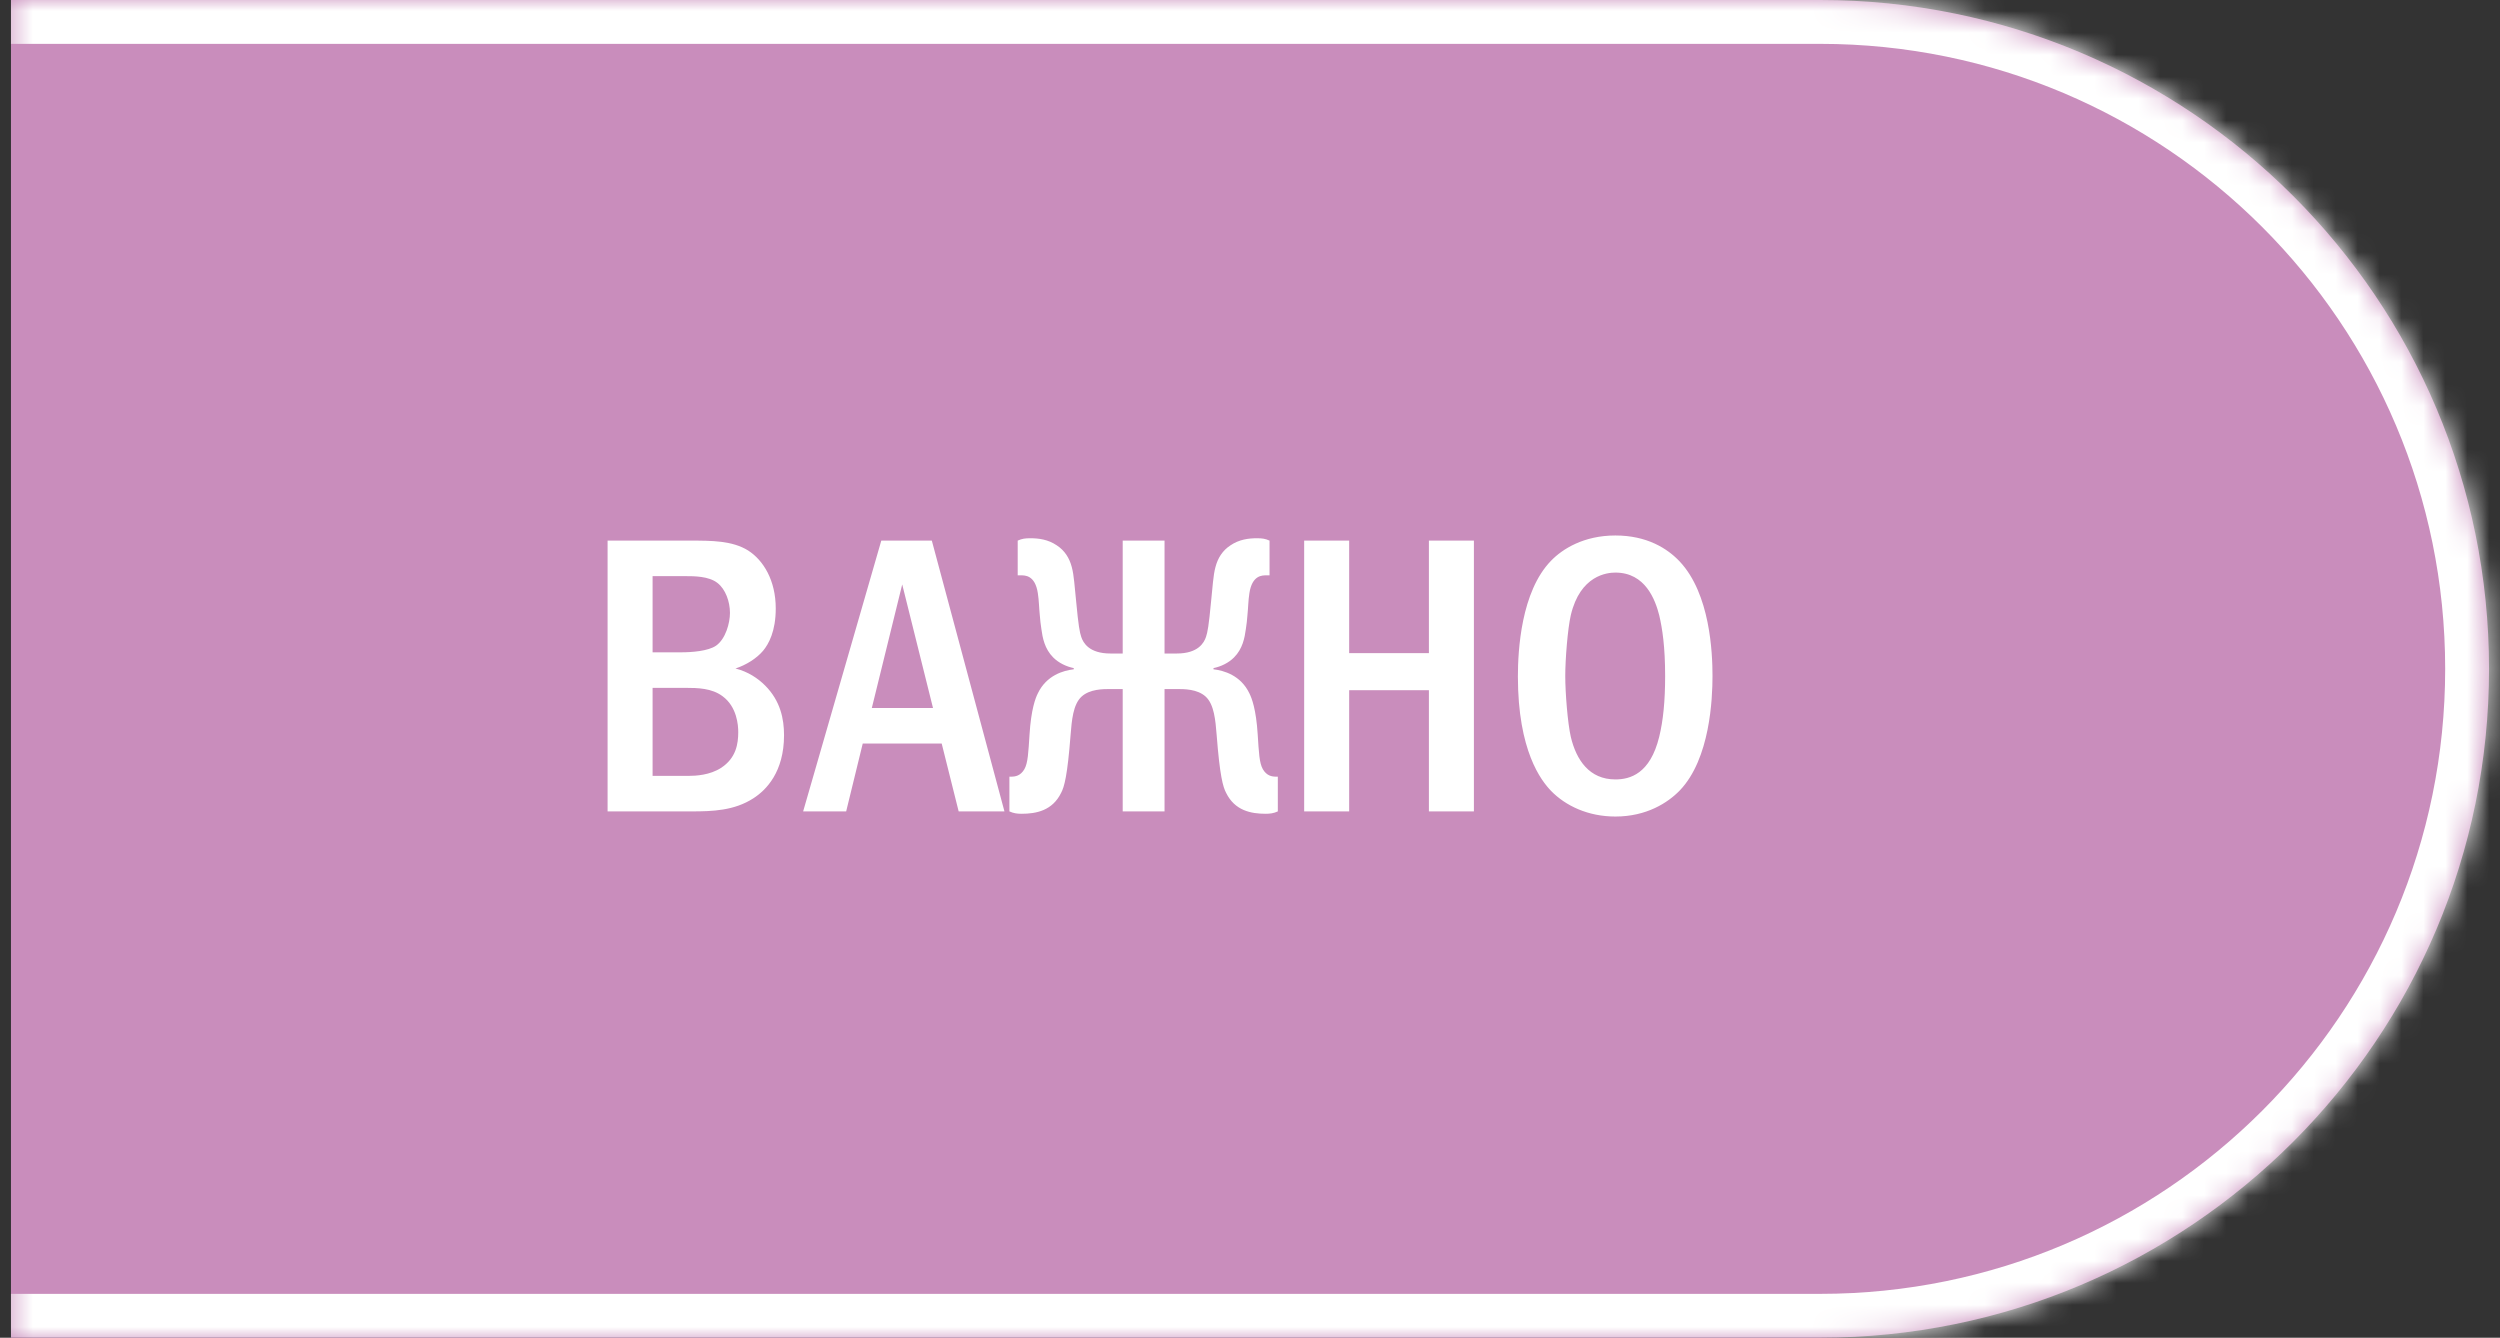 <?xml version="1.0" encoding="UTF-8"?> <svg xmlns="http://www.w3.org/2000/svg" width="114" height="61" viewBox="0 0 114 61" fill="none"><rect x="0" y="0" width="114" height="61" fill="#333333" stroke="none"/><mask id="path-1-inside-1_2732_985" fill="white"><path d="M0.5 0H83C99.845 0 113.5 13.655 113.5 30.5V30.5C113.5 47.345 99.845 61 83 61H0.5V0Z"></path></mask><path d="M0.5 0H83C99.845 0 113.5 13.655 113.5 30.5V30.5C113.5 47.345 99.845 61 83 61H0.5V0Z" fill="#C98DBC"></path><path d="M0.5 -2H83C100.949 -2 115.5 12.551 115.5 30.5H111.5C111.5 14.76 98.74 2 83 2H0.5V-2ZM115.5 30.5C115.5 48.449 100.949 63 83 63H0.5V59H83C98.74 59 111.5 46.24 111.5 30.5H115.5ZM0.5 61V0V61ZM83 -2C100.949 -2 115.5 12.551 115.5 30.5C115.5 48.449 100.949 63 83 63V59C98.74 59 111.5 46.24 111.5 30.5C111.5 14.76 98.74 2 83 2V-2Z" fill="white" mask="url(#path-1-inside-1_2732_985)"></path><path d="M27.706 24.652H31.486C32.44 24.652 33.394 24.652 34.114 25.102C34.816 25.552 35.374 26.47 35.374 27.748C35.374 28.792 35.05 29.368 34.798 29.674C34.492 30.034 34.024 30.322 33.538 30.484C34.114 30.628 34.564 30.934 34.888 31.258C35.59 31.96 35.752 32.788 35.752 33.526C35.752 35.2 34.942 36.028 34.348 36.406C33.484 36.964 32.494 37 31.54 37H27.706V24.652ZM29.758 29.746H31.054C31.54 29.746 32.296 29.692 32.656 29.44C33.088 29.134 33.286 28.414 33.286 27.946C33.286 27.442 33.088 26.866 32.71 26.578C32.314 26.272 31.648 26.272 31.252 26.272H29.758V29.746ZM29.758 35.38H31.396C31.738 35.38 32.368 35.344 32.872 35.02C33.574 34.57 33.664 33.904 33.664 33.382C33.664 33.076 33.61 32.23 32.944 31.744C32.458 31.384 31.828 31.366 31.252 31.366H29.758V35.38ZM40.187 24.652H42.491L45.803 37H43.715L42.941 33.904H39.341L38.585 37H36.623L40.187 24.652ZM42.545 32.284L41.141 26.65L39.755 32.284H42.545ZM53.103 24.652V29.8H53.661C54.633 29.8 54.903 29.314 54.993 29.044C55.065 28.828 55.119 28.558 55.227 27.406C55.299 26.758 55.317 26.254 55.425 25.858C55.533 25.444 55.749 25.102 56.109 24.868C56.505 24.598 56.937 24.544 57.315 24.544C57.549 24.544 57.693 24.562 57.891 24.652V26.236H57.747C57.567 26.236 57.099 26.218 56.973 27.046C56.919 27.388 56.919 27.712 56.883 28.054C56.865 28.27 56.847 28.468 56.811 28.684C56.757 29.08 56.667 29.584 56.271 29.98C56.019 30.232 55.677 30.394 55.335 30.466V30.52C55.803 30.574 56.577 30.79 56.973 31.618C57.081 31.834 57.279 32.338 57.351 33.49C57.405 34.318 57.423 34.786 57.585 35.074C57.765 35.38 57.999 35.416 58.197 35.416H58.269V37C58.071 37.09 57.909 37.108 57.711 37.108C57.045 37.108 56.307 36.964 55.911 36.154C55.767 35.884 55.623 35.38 55.479 33.508C55.425 32.86 55.371 32.122 54.975 31.762C54.597 31.42 54.003 31.42 53.661 31.42H53.103V37H51.195V31.42H50.637C50.295 31.42 49.701 31.42 49.323 31.762C48.927 32.122 48.873 32.86 48.819 33.508C48.675 35.38 48.531 35.884 48.387 36.154C47.991 36.964 47.253 37.108 46.587 37.108C46.389 37.108 46.227 37.09 46.029 37V35.416H46.101C46.299 35.416 46.533 35.38 46.713 35.074C46.875 34.786 46.893 34.318 46.947 33.49C47.019 32.338 47.217 31.834 47.325 31.618C47.721 30.79 48.495 30.574 48.963 30.52V30.466C48.621 30.394 48.279 30.232 48.027 29.98C47.631 29.584 47.541 29.08 47.487 28.684C47.451 28.468 47.433 28.27 47.415 28.054C47.379 27.712 47.379 27.388 47.325 27.046C47.199 26.218 46.731 26.236 46.551 26.236H46.407V24.652C46.605 24.562 46.749 24.544 46.983 24.544C47.361 24.544 47.793 24.598 48.189 24.868C48.549 25.102 48.765 25.444 48.873 25.858C48.981 26.254 48.999 26.758 49.071 27.406C49.179 28.558 49.233 28.828 49.305 29.044C49.395 29.314 49.665 29.8 50.637 29.8H51.195V24.652H53.103ZM59.47 24.652H61.522V29.782H65.158V24.652H67.21V37H65.158V31.474H61.522V37H59.47V24.652ZM73.662 24.418C75.102 24.418 76.038 25.012 76.596 25.606C77.982 27.082 78.09 29.764 78.09 30.826C78.09 31.852 77.982 34.606 76.596 36.046C76.056 36.604 75.084 37.234 73.662 37.234C72.42 37.234 71.394 36.748 70.728 36.064C70.278 35.596 69.216 34.246 69.216 30.844C69.216 29.656 69.36 26.974 70.728 25.57C71.25 25.03 72.222 24.418 73.662 24.418ZM73.662 26.11C73.302 26.11 72.06 26.218 71.628 28.054C71.484 28.684 71.376 30.07 71.376 30.826C71.376 31.582 71.484 32.968 71.628 33.598C71.88 34.66 72.474 35.542 73.662 35.542C74.328 35.542 75.246 35.29 75.66 33.598C75.84 32.86 75.93 31.978 75.93 30.826C75.93 29.494 75.804 28.666 75.66 28.054C75.48 27.352 75.03 26.11 73.662 26.11Z" fill="white"></path></svg> 